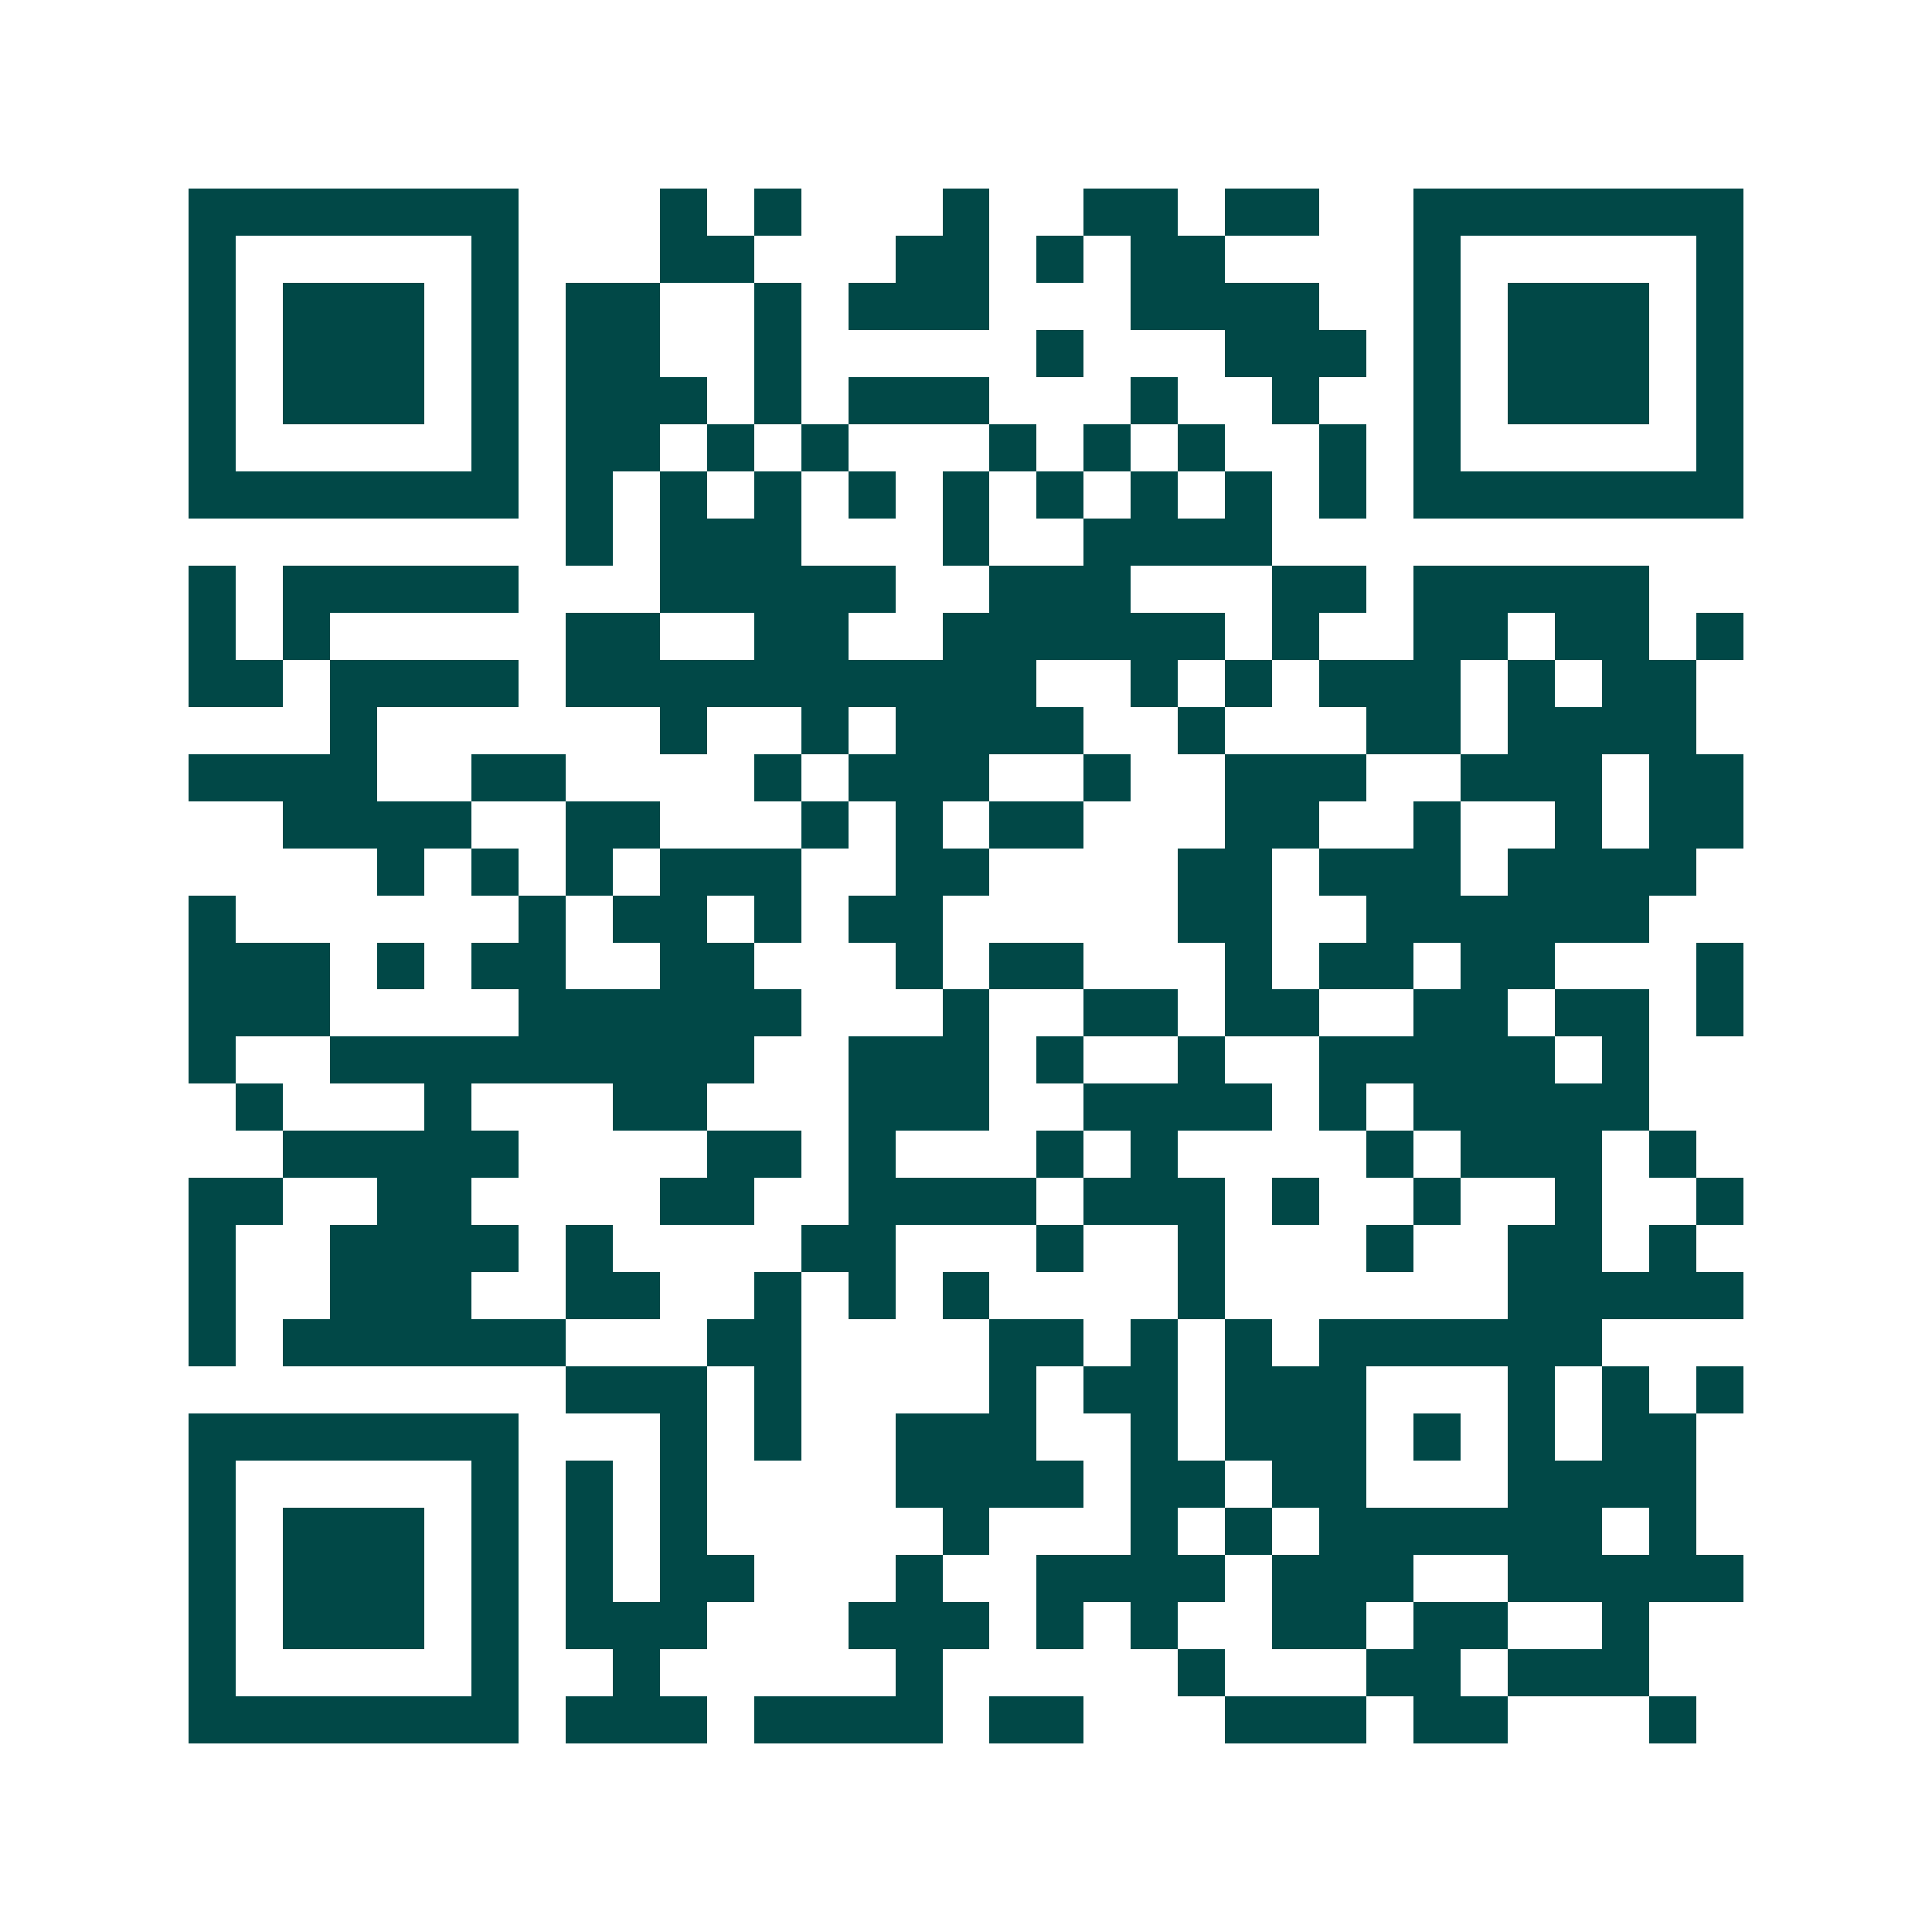 <svg xmlns="http://www.w3.org/2000/svg" width="200" height="200" viewBox="0 0 41 41" shape-rendering="crispEdges"><path fill="#ffffff" d="M0 0h41v41H0z"/><path stroke="#014847" d="M4 4.5h7m3 0h1m1 0h1m3 0h1m2 0h2m1 0h2m2 0h7M4 5.5h1m5 0h1m3 0h2m3 0h2m1 0h1m1 0h2m4 0h1m5 0h1M4 6.5h1m1 0h3m1 0h1m1 0h2m2 0h1m1 0h3m3 0h4m2 0h1m1 0h3m1 0h1M4 7.5h1m1 0h3m1 0h1m1 0h2m2 0h1m5 0h1m3 0h3m1 0h1m1 0h3m1 0h1M4 8.5h1m1 0h3m1 0h1m1 0h3m1 0h1m1 0h3m3 0h1m2 0h1m2 0h1m1 0h3m1 0h1M4 9.5h1m5 0h1m1 0h2m1 0h1m1 0h1m3 0h1m1 0h1m1 0h1m2 0h1m1 0h1m5 0h1M4 10.5h7m1 0h1m1 0h1m1 0h1m1 0h1m1 0h1m1 0h1m1 0h1m1 0h1m1 0h1m1 0h7M12 11.5h1m1 0h3m3 0h1m2 0h4M4 12.5h1m1 0h5m3 0h5m2 0h3m3 0h2m1 0h5M4 13.5h1m1 0h1m5 0h2m2 0h2m2 0h6m1 0h1m2 0h2m1 0h2m1 0h1M4 14.5h2m1 0h4m1 0h10m2 0h1m1 0h1m1 0h3m1 0h1m1 0h2M7 15.5h1m6 0h1m2 0h1m1 0h4m2 0h1m3 0h2m1 0h4M4 16.5h4m2 0h2m4 0h1m1 0h3m2 0h1m2 0h3m2 0h3m1 0h2M6 17.5h4m2 0h2m3 0h1m1 0h1m1 0h2m3 0h2m2 0h1m2 0h1m1 0h2M8 18.5h1m1 0h1m1 0h1m1 0h3m2 0h2m4 0h2m1 0h3m1 0h4M4 19.5h1m6 0h1m1 0h2m1 0h1m1 0h2m5 0h2m2 0h6M4 20.5h3m1 0h1m1 0h2m2 0h2m3 0h1m1 0h2m3 0h1m1 0h2m1 0h2m3 0h1M4 21.5h3m4 0h6m3 0h1m2 0h2m1 0h2m2 0h2m1 0h2m1 0h1M4 22.5h1m2 0h9m2 0h3m1 0h1m2 0h1m2 0h5m1 0h1M5 23.5h1m3 0h1m3 0h2m3 0h3m2 0h4m1 0h1m1 0h5M6 24.5h5m4 0h2m1 0h1m3 0h1m1 0h1m4 0h1m1 0h3m1 0h1M4 25.5h2m2 0h2m4 0h2m2 0h4m1 0h3m1 0h1m2 0h1m2 0h1m2 0h1M4 26.5h1m2 0h4m1 0h1m4 0h2m3 0h1m2 0h1m3 0h1m2 0h2m1 0h1M4 27.5h1m2 0h3m2 0h2m2 0h1m1 0h1m1 0h1m4 0h1m6 0h5M4 28.5h1m1 0h6m3 0h2m4 0h2m1 0h1m1 0h1m1 0h6M12 29.5h3m1 0h1m4 0h1m1 0h2m1 0h3m3 0h1m1 0h1m1 0h1M4 30.5h7m3 0h1m1 0h1m2 0h3m2 0h1m1 0h3m1 0h1m1 0h1m1 0h2M4 31.5h1m5 0h1m1 0h1m1 0h1m4 0h4m1 0h2m1 0h2m3 0h4M4 32.5h1m1 0h3m1 0h1m1 0h1m1 0h1m5 0h1m3 0h1m1 0h1m1 0h6m1 0h1M4 33.5h1m1 0h3m1 0h1m1 0h1m1 0h2m3 0h1m2 0h4m1 0h3m2 0h5M4 34.5h1m1 0h3m1 0h1m1 0h3m3 0h3m1 0h1m1 0h1m2 0h2m1 0h2m2 0h1M4 35.5h1m5 0h1m2 0h1m5 0h1m5 0h1m3 0h2m1 0h3M4 36.5h7m1 0h3m1 0h4m1 0h2m3 0h3m1 0h2m3 0h1"/></svg>
